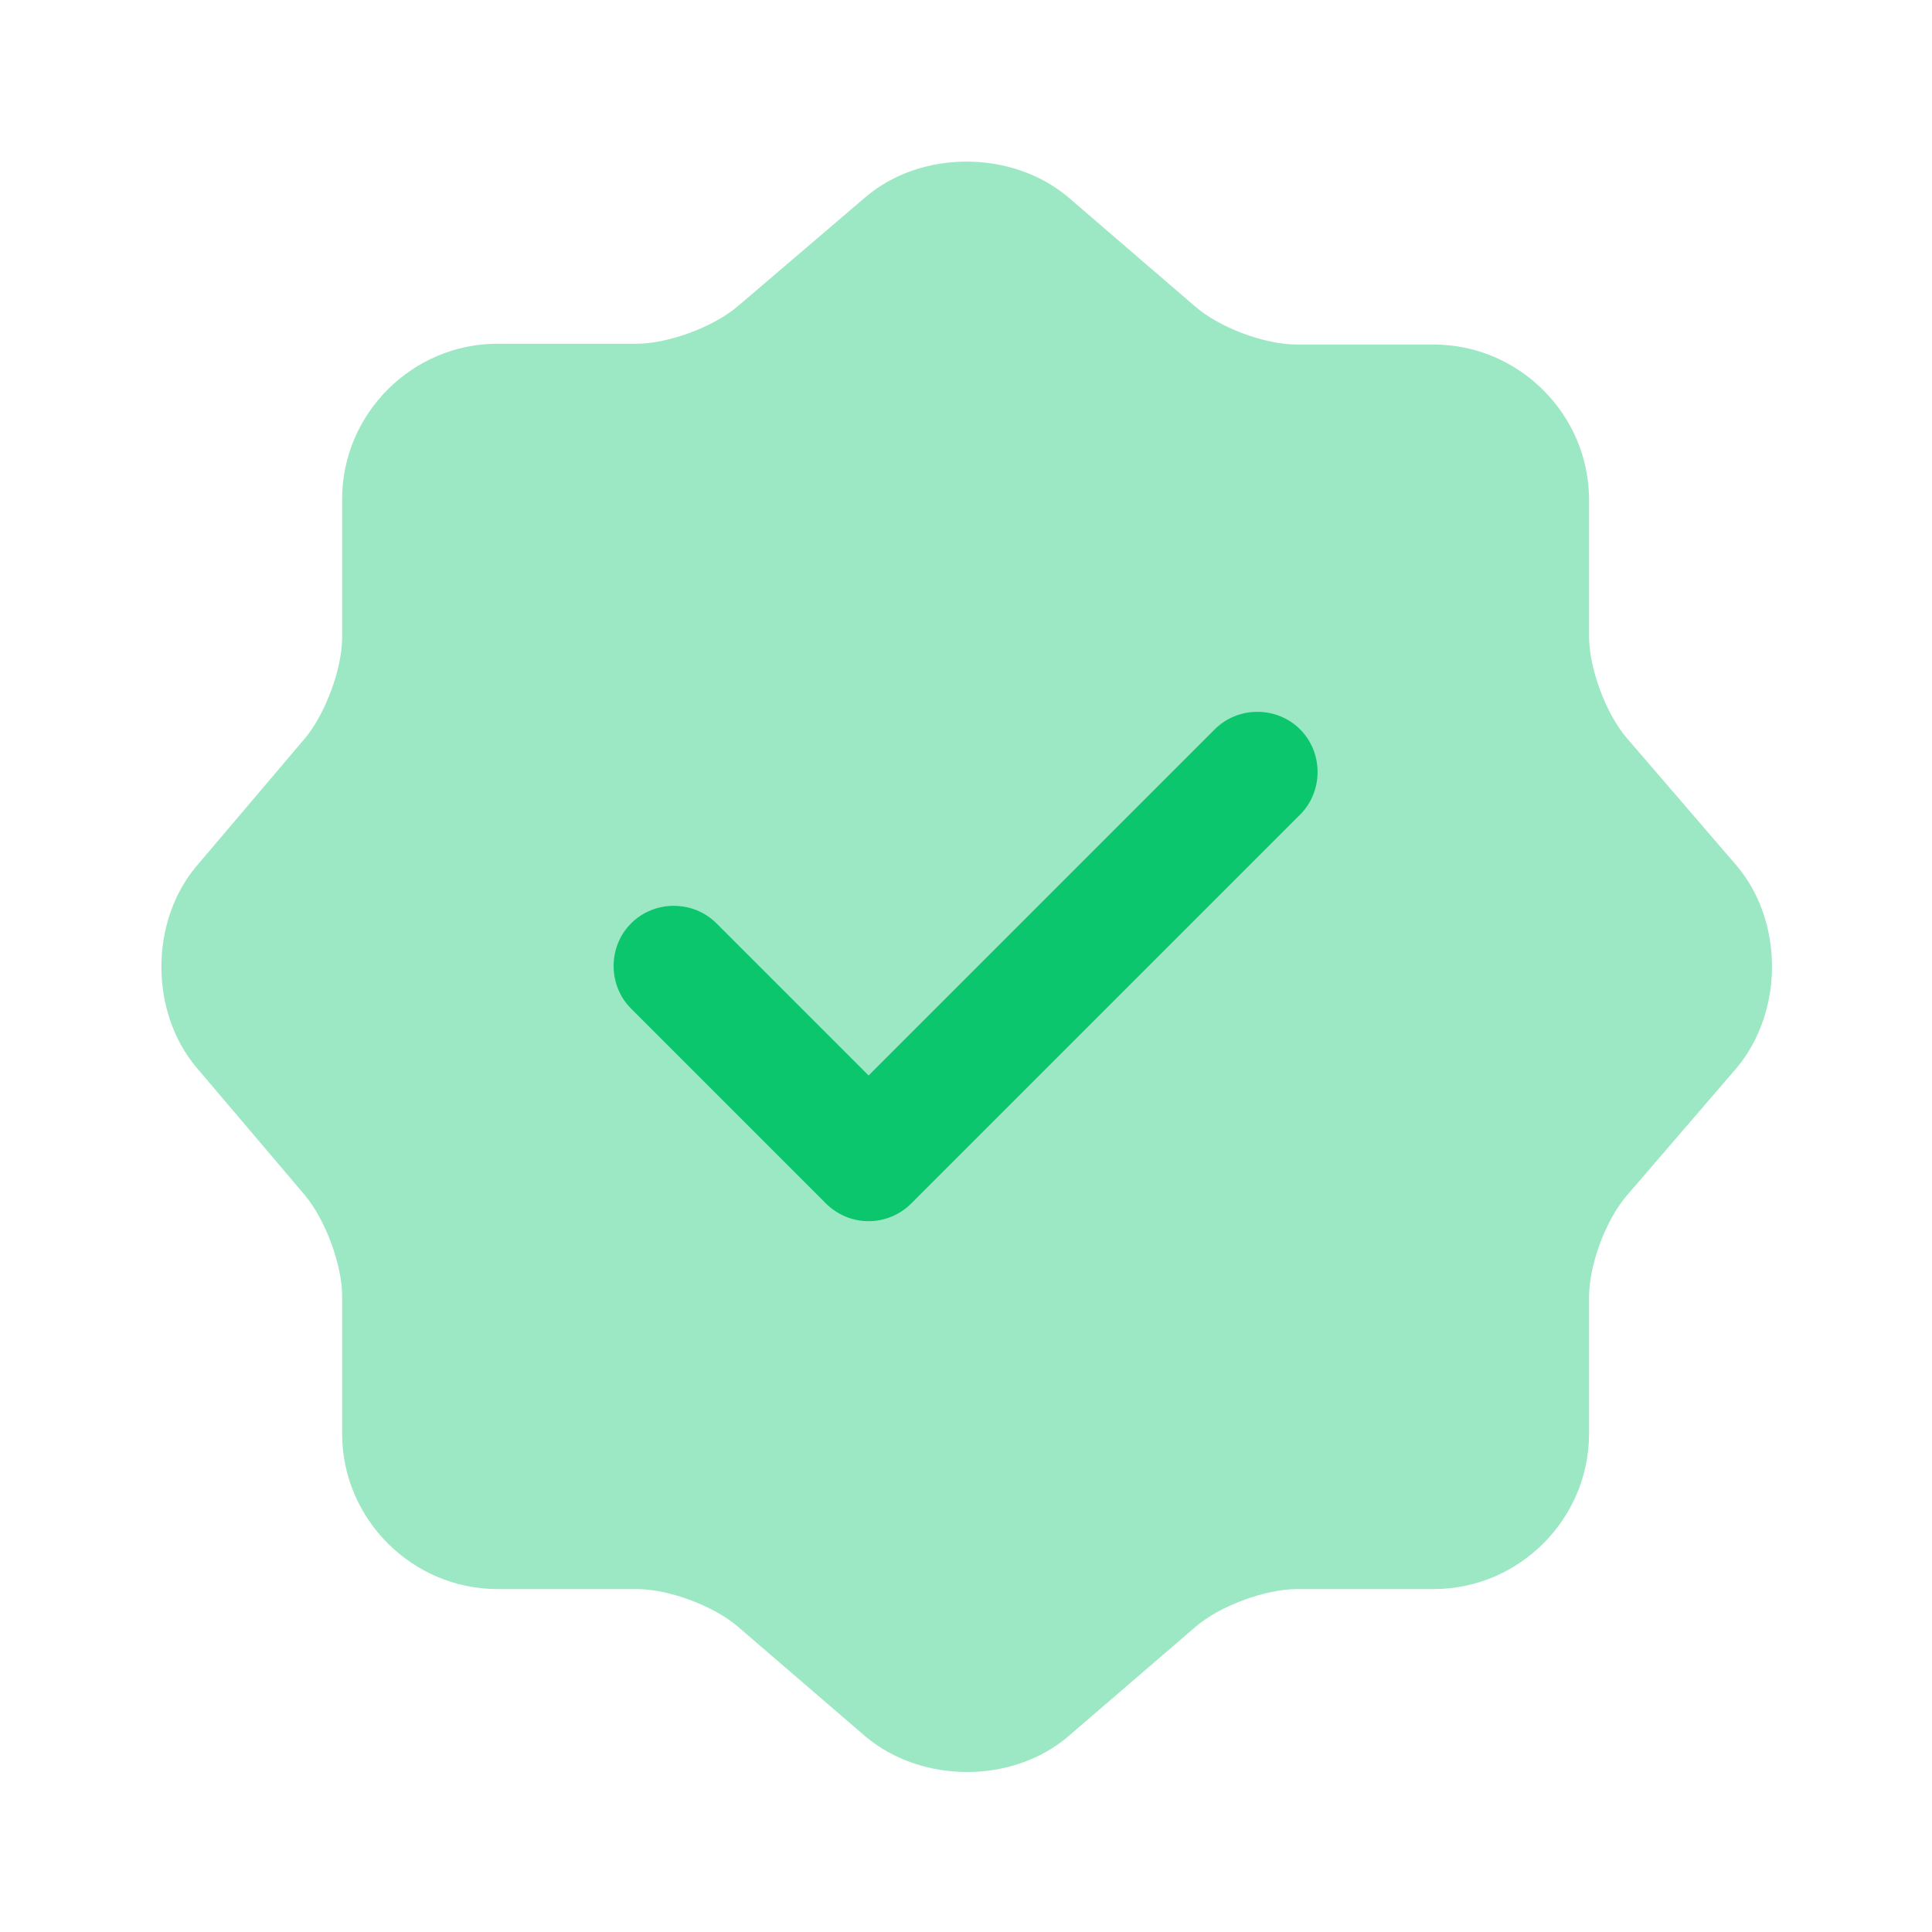 <svg width="84" height="84" viewBox="0 0 84 84" fill="none" xmlns="http://www.w3.org/2000/svg">
<path opacity="0.4" d="M37.625 8.575C40.04 6.51 43.995 6.51 46.445 8.575L51.975 13.335C53.025 14.245 54.985 14.98 56.385 14.98H62.335C66.045 14.98 69.09 18.025 69.09 21.735V27.685C69.09 29.05 69.825 31.045 70.735 32.095L75.495 37.625C77.56 40.04 77.56 43.995 75.495 46.445L70.735 51.975C69.825 53.025 69.09 54.985 69.09 56.385V62.335C69.09 66.045 66.045 69.09 62.335 69.09H56.385C55.02 69.09 53.025 69.825 51.975 70.735L46.445 75.495C44.03 77.56 40.075 77.56 37.625 75.495L32.095 70.735C31.045 69.825 29.085 69.09 27.685 69.09H21.63C17.92 69.09 14.875 66.045 14.875 62.335V56.35C14.875 54.985 14.14 53.025 13.265 51.975L8.54 46.41C6.51 43.995 6.51 40.075 8.54 37.66L13.265 32.095C14.14 31.045 14.875 29.085 14.875 27.72V21.7C14.875 17.99 17.92 14.945 21.63 14.945H27.685C29.05 14.945 31.045 14.21 32.095 13.3L37.625 8.575Z" fill="#0BC66C"/>
<path d="M37.765 53.095C37.065 53.095 36.4 52.815 35.91 52.325L27.44 43.855C26.425 42.84 26.425 41.16 27.44 40.145C28.455 39.13 30.135 39.13 31.15 40.145L37.765 46.76L52.815 31.71C53.83 30.695 55.51 30.695 56.525 31.71C57.54 32.725 57.54 34.405 56.525 35.42L39.62 52.325C39.13 52.815 38.465 53.095 37.765 53.095Z" fill="#0BC66C"/>
</svg>
